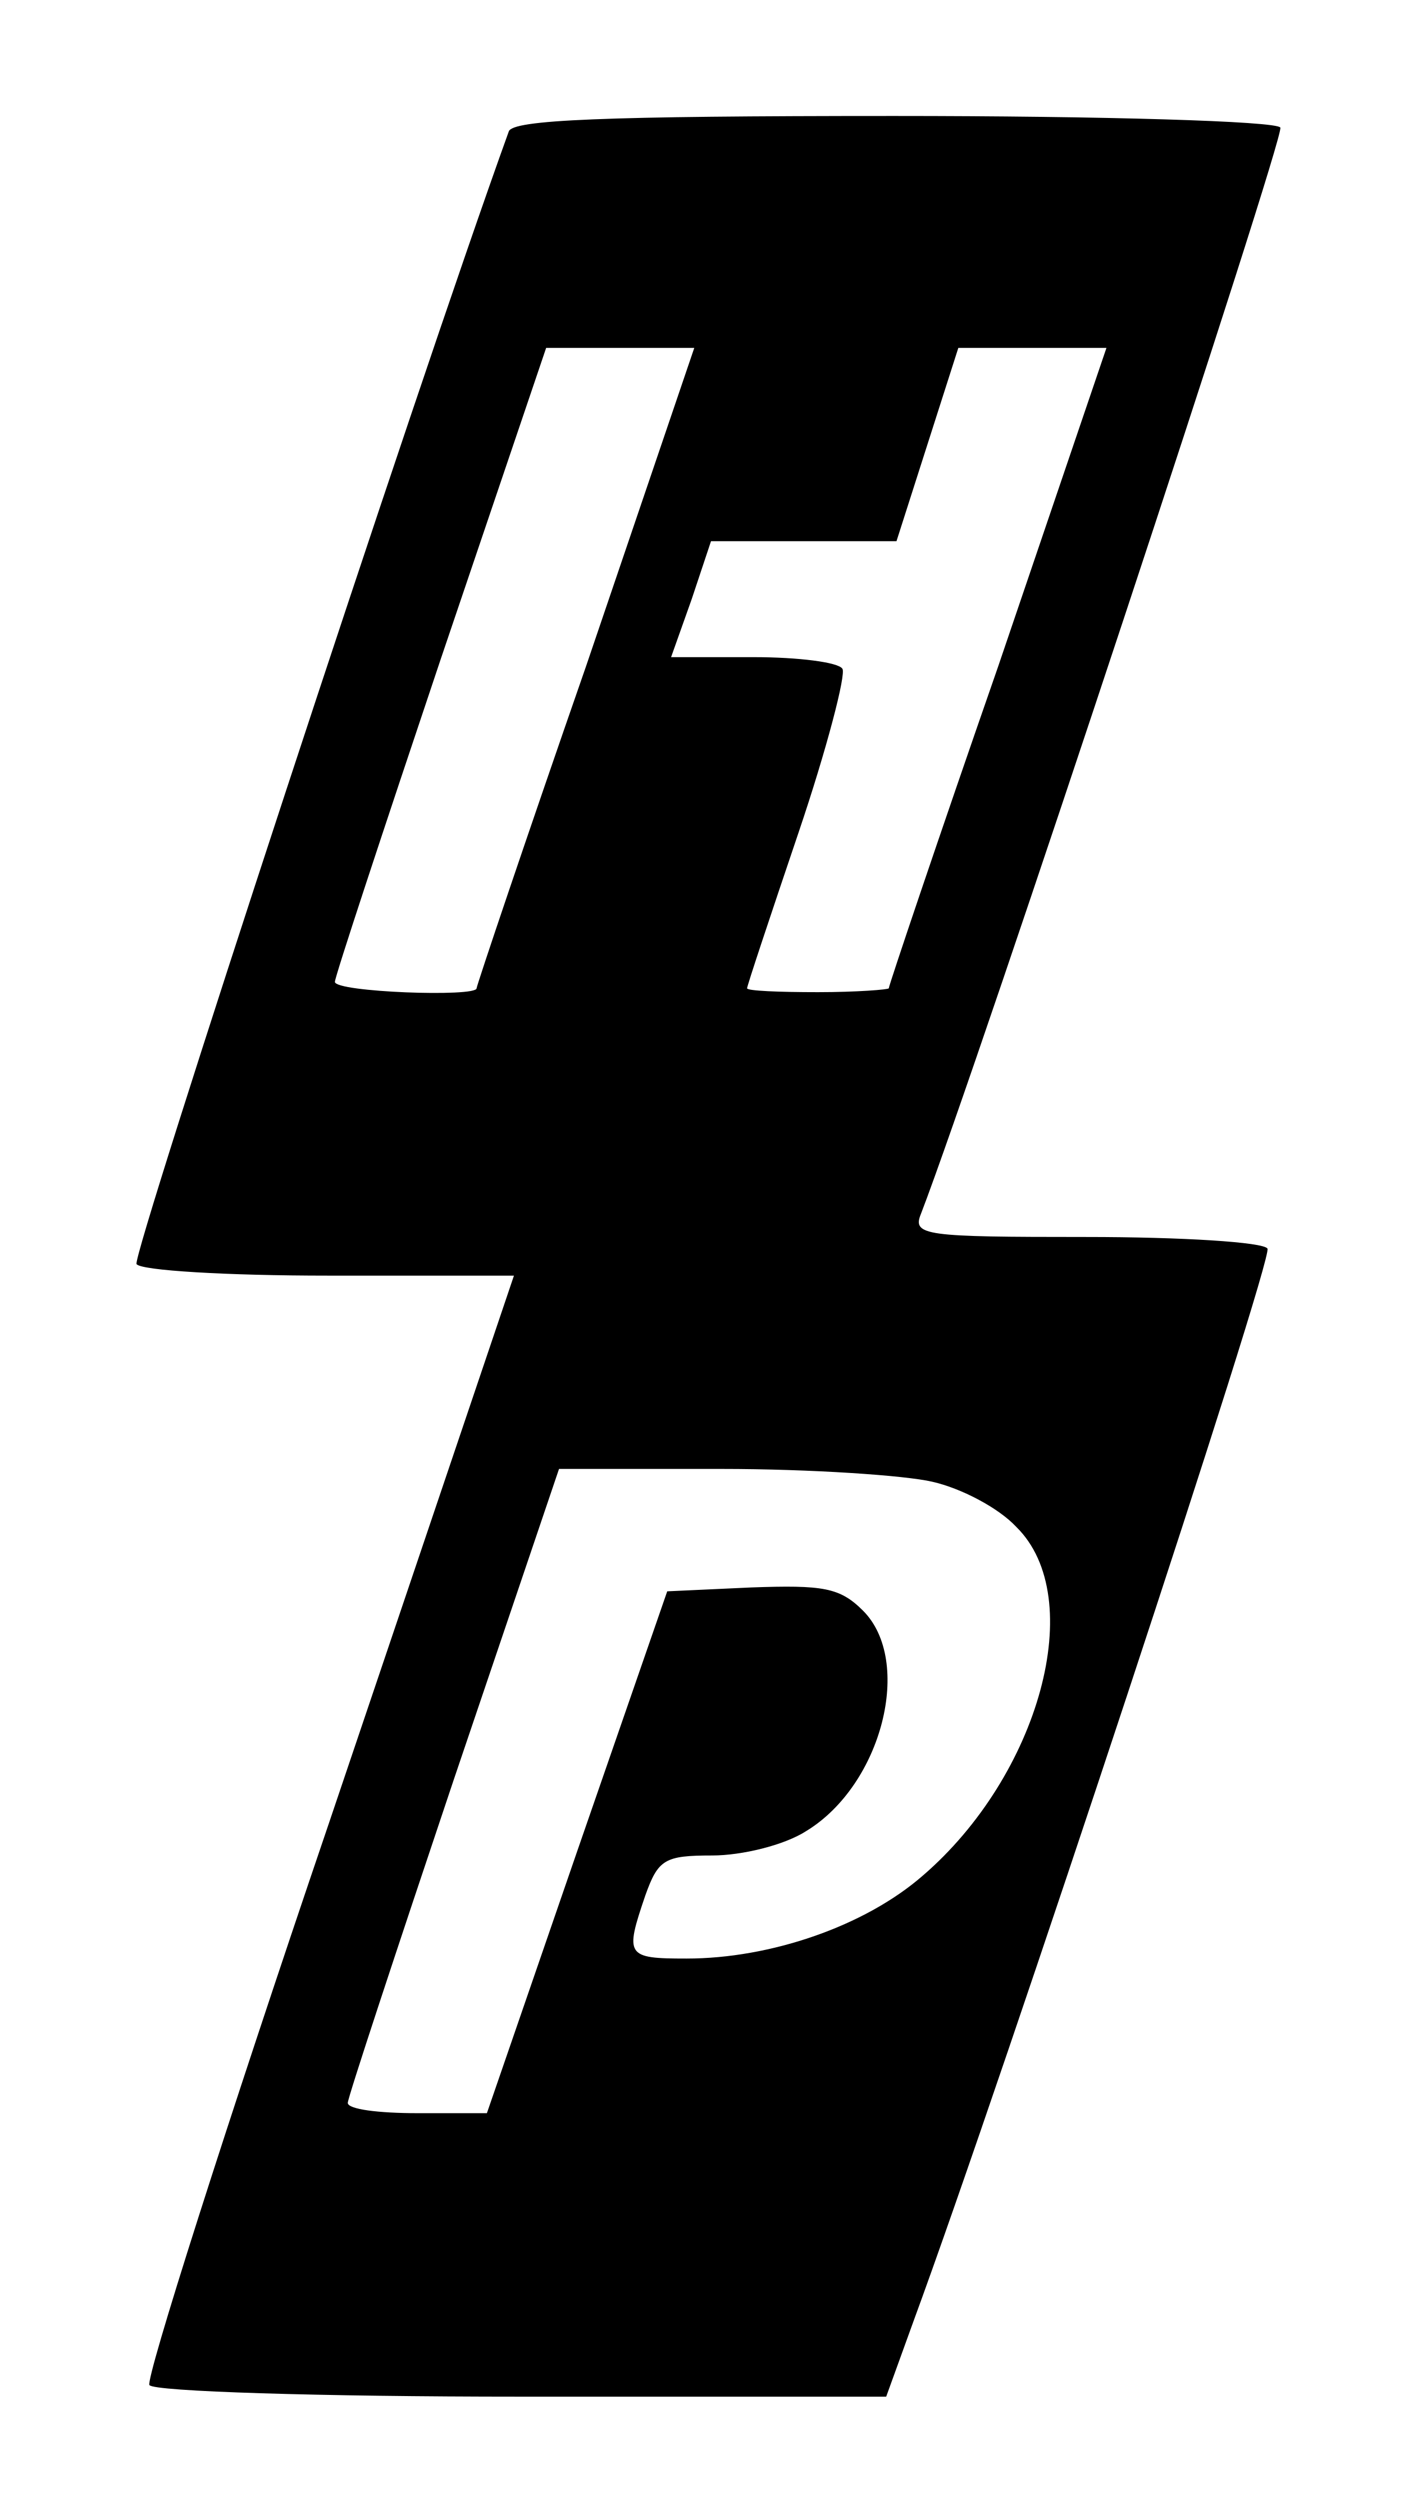 <?xml version="1.0" standalone="no"?>
<!DOCTYPE svg PUBLIC "-//W3C//DTD SVG 20010904//EN"
 "http://www.w3.org/TR/2001/REC-SVG-20010904/DTD/svg10.dtd">
<svg version="1.0" xmlns="http://www.w3.org/2000/svg"
 width="109pt" height="194pt" viewBox="0 0 109 194"
 preserveAspectRatio="xMidYMid meet">

<g transform="translate(0,194) scale(0.1,-0.1)"
fill="#000000" stroke="none">
<path d="M395 1838 c-73 -202 -293 -873 -289 -879 3 -5 70 -9 149 -9 l144 0
-144 -426 c-80 -235 -142 -430 -139 -435 3 -5 133 -9 288 -9 l284 0 21 58 c71
193 280 826 275 833 -3 5 -66 9 -141 9 -125 0 -135 1 -128 18 45 117 283 837
279 843 -3 5 -138 9 -300 9 -227 0 -296 -3 -299 -12z m60 -415 c-47 -135 -85
-248 -85 -250 0 -7 -110 -3 -110 5 0 4 37 116 82 250 l82 242 58 0 57 0 -84
-247z m320 0 c-47 -135 -85 -248 -85 -250 0 -1 -25 -3 -55 -3 -30 0 -55 1 -55
3 0 2 18 56 40 121 22 65 37 123 34 127 -3 5 -34 9 -69 9 l-64 0 16 45 15 45
72 0 72 0 24 75 24 75 58 0 57 0 -84 -247z m-51 -633 c22 -5 51 -20 65 -35 56
-55 18 -193 -73 -271 -45 -39 -118 -64 -183 -64 -47 0 -48 2 -32 49 10 28 15
31 52 31 23 0 56 8 73 19 59 36 83 132 44 171 -18 18 -31 20 -87 18 l-65 -3
-70 -202 -70 -203 -54 0 c-30 0 -54 3 -54 8 0 4 37 116 82 250 l82 242 126 0
c69 0 143 -5 164 -10z"/>
</g>
</svg>
